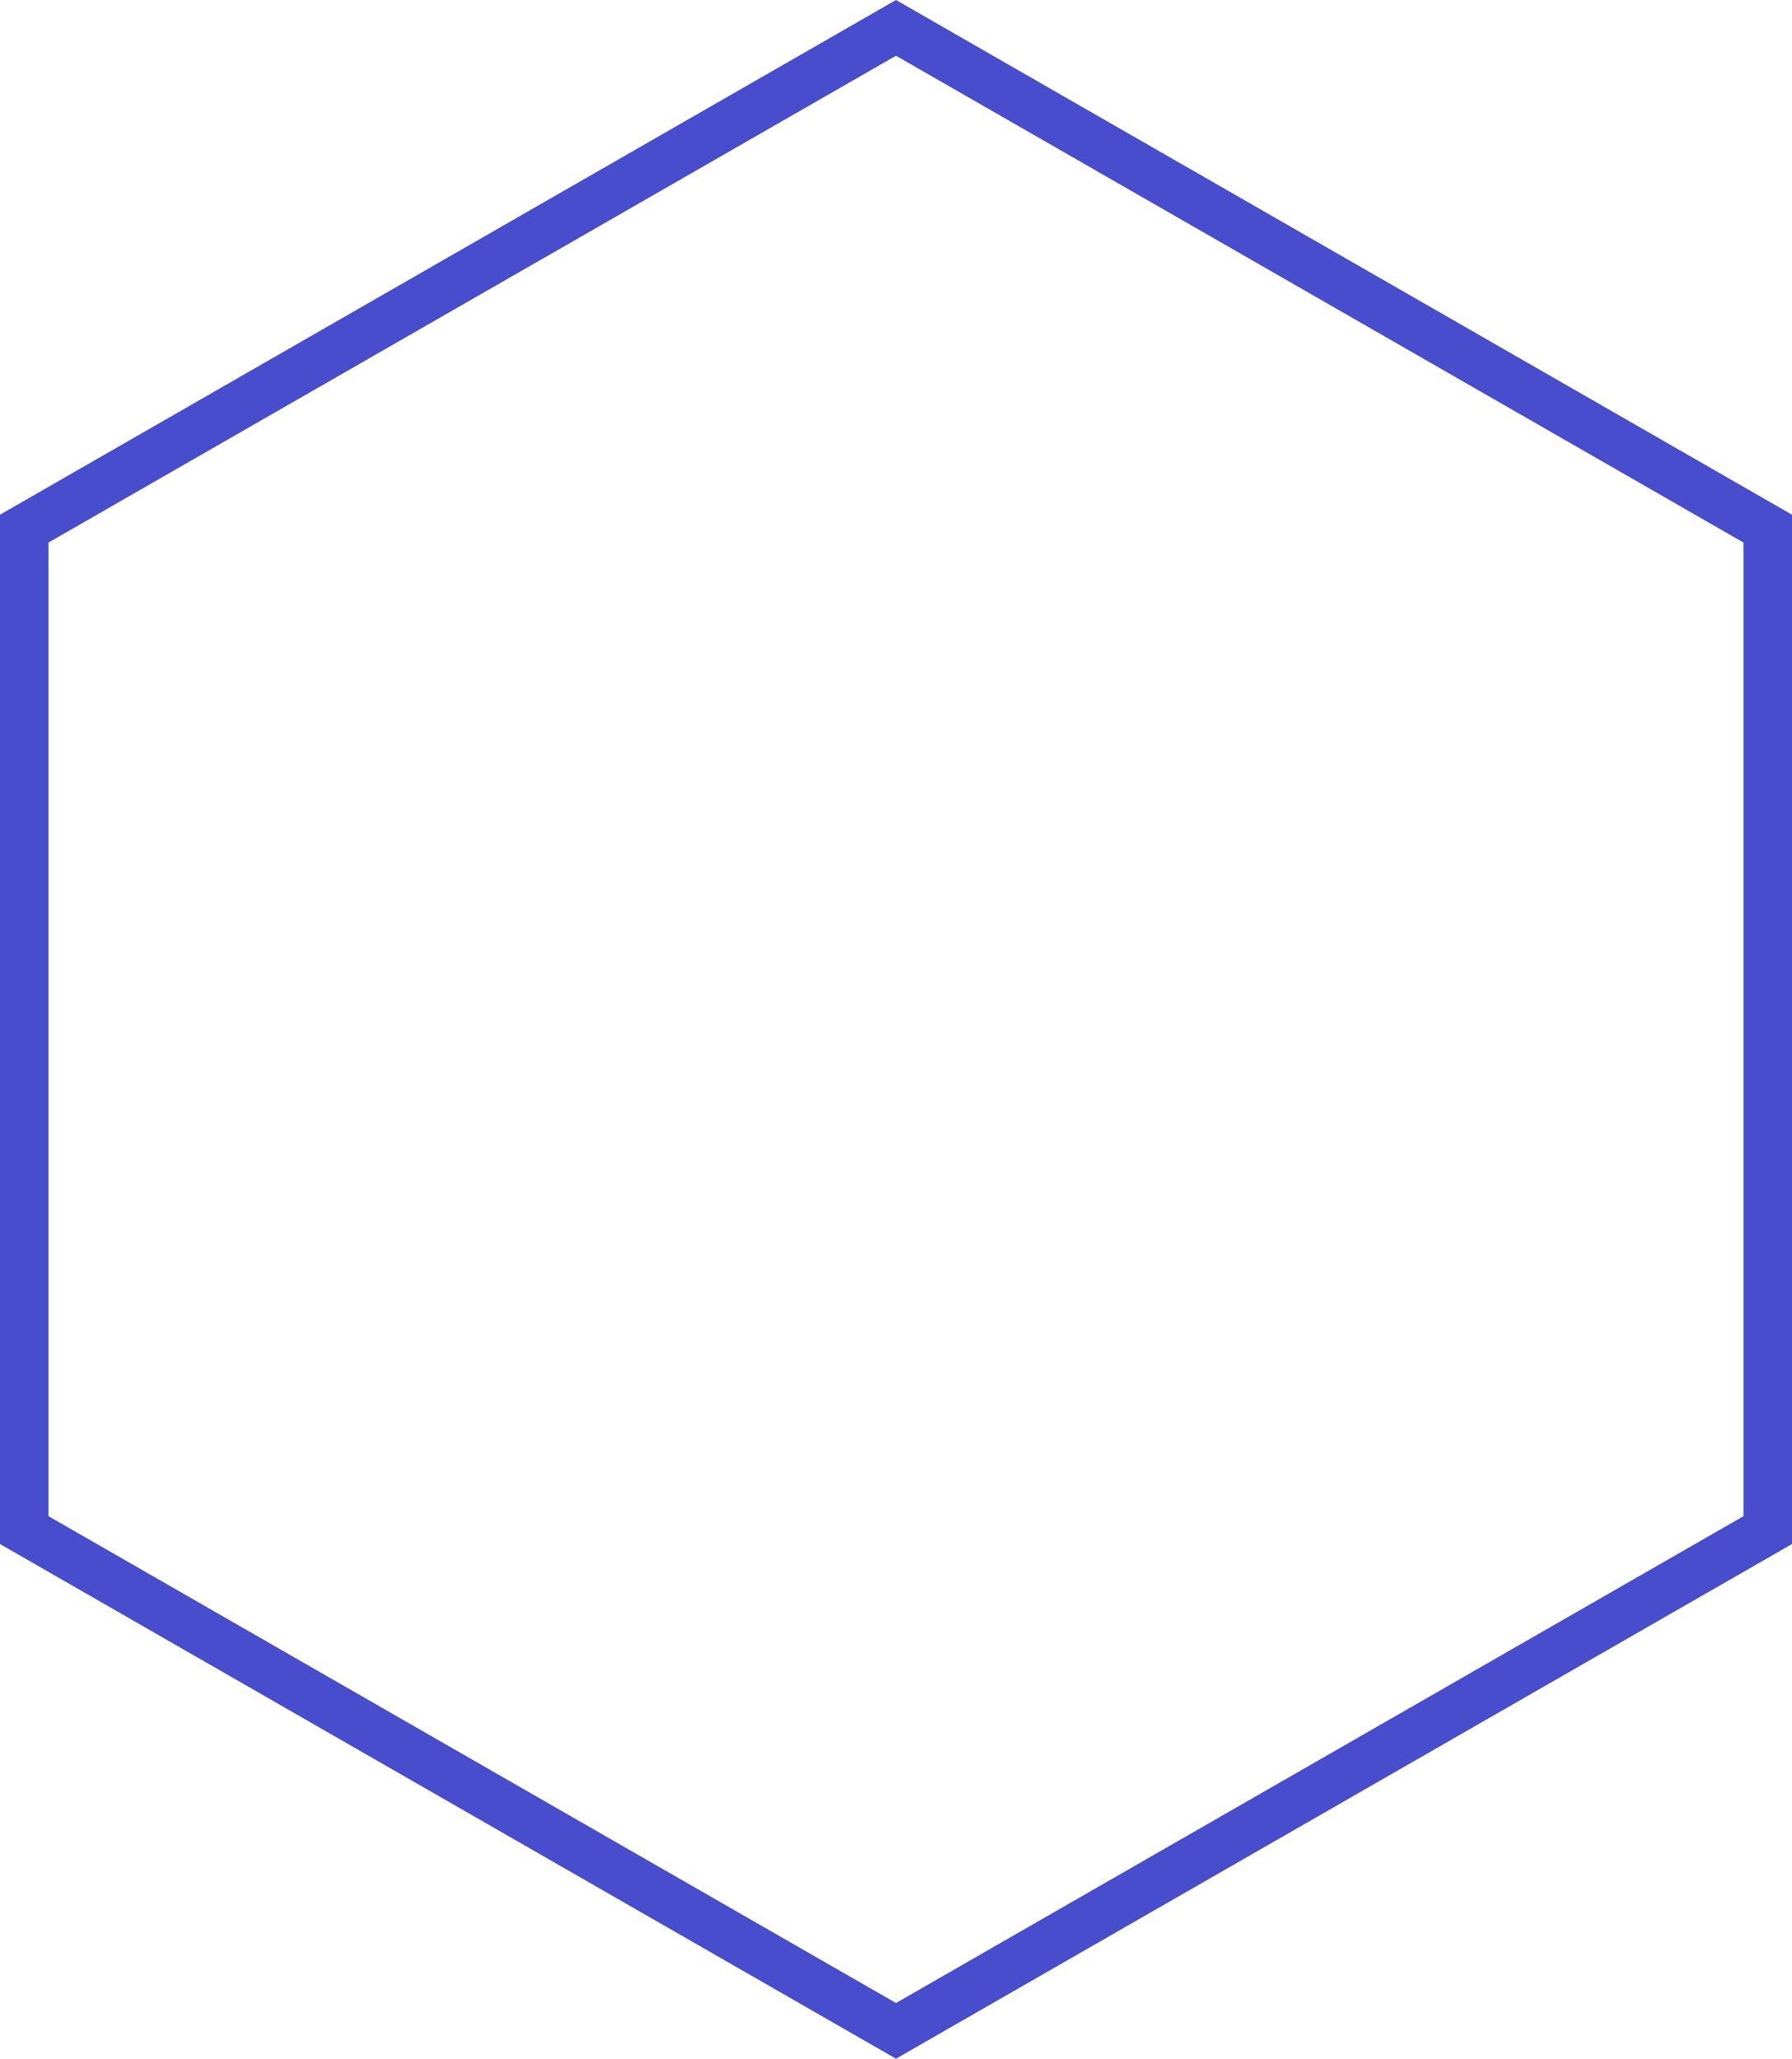 <svg id="Layer_1" data-name="Layer 1" xmlns="http://www.w3.org/2000/svg" viewBox="0 0 148 170">
  <defs>
    <style>
      .cls-1 {
        fill: #474dcd;
      }
    </style>
  </defs>
  <path class="cls-1" d="M74,170,0,127.5v-85L74,0,148,42.5v85ZM4.006,125.199l69.993,40.199,69.994-40.199V44.801L74,4.602,4.006,44.801Z"/>
</svg>
